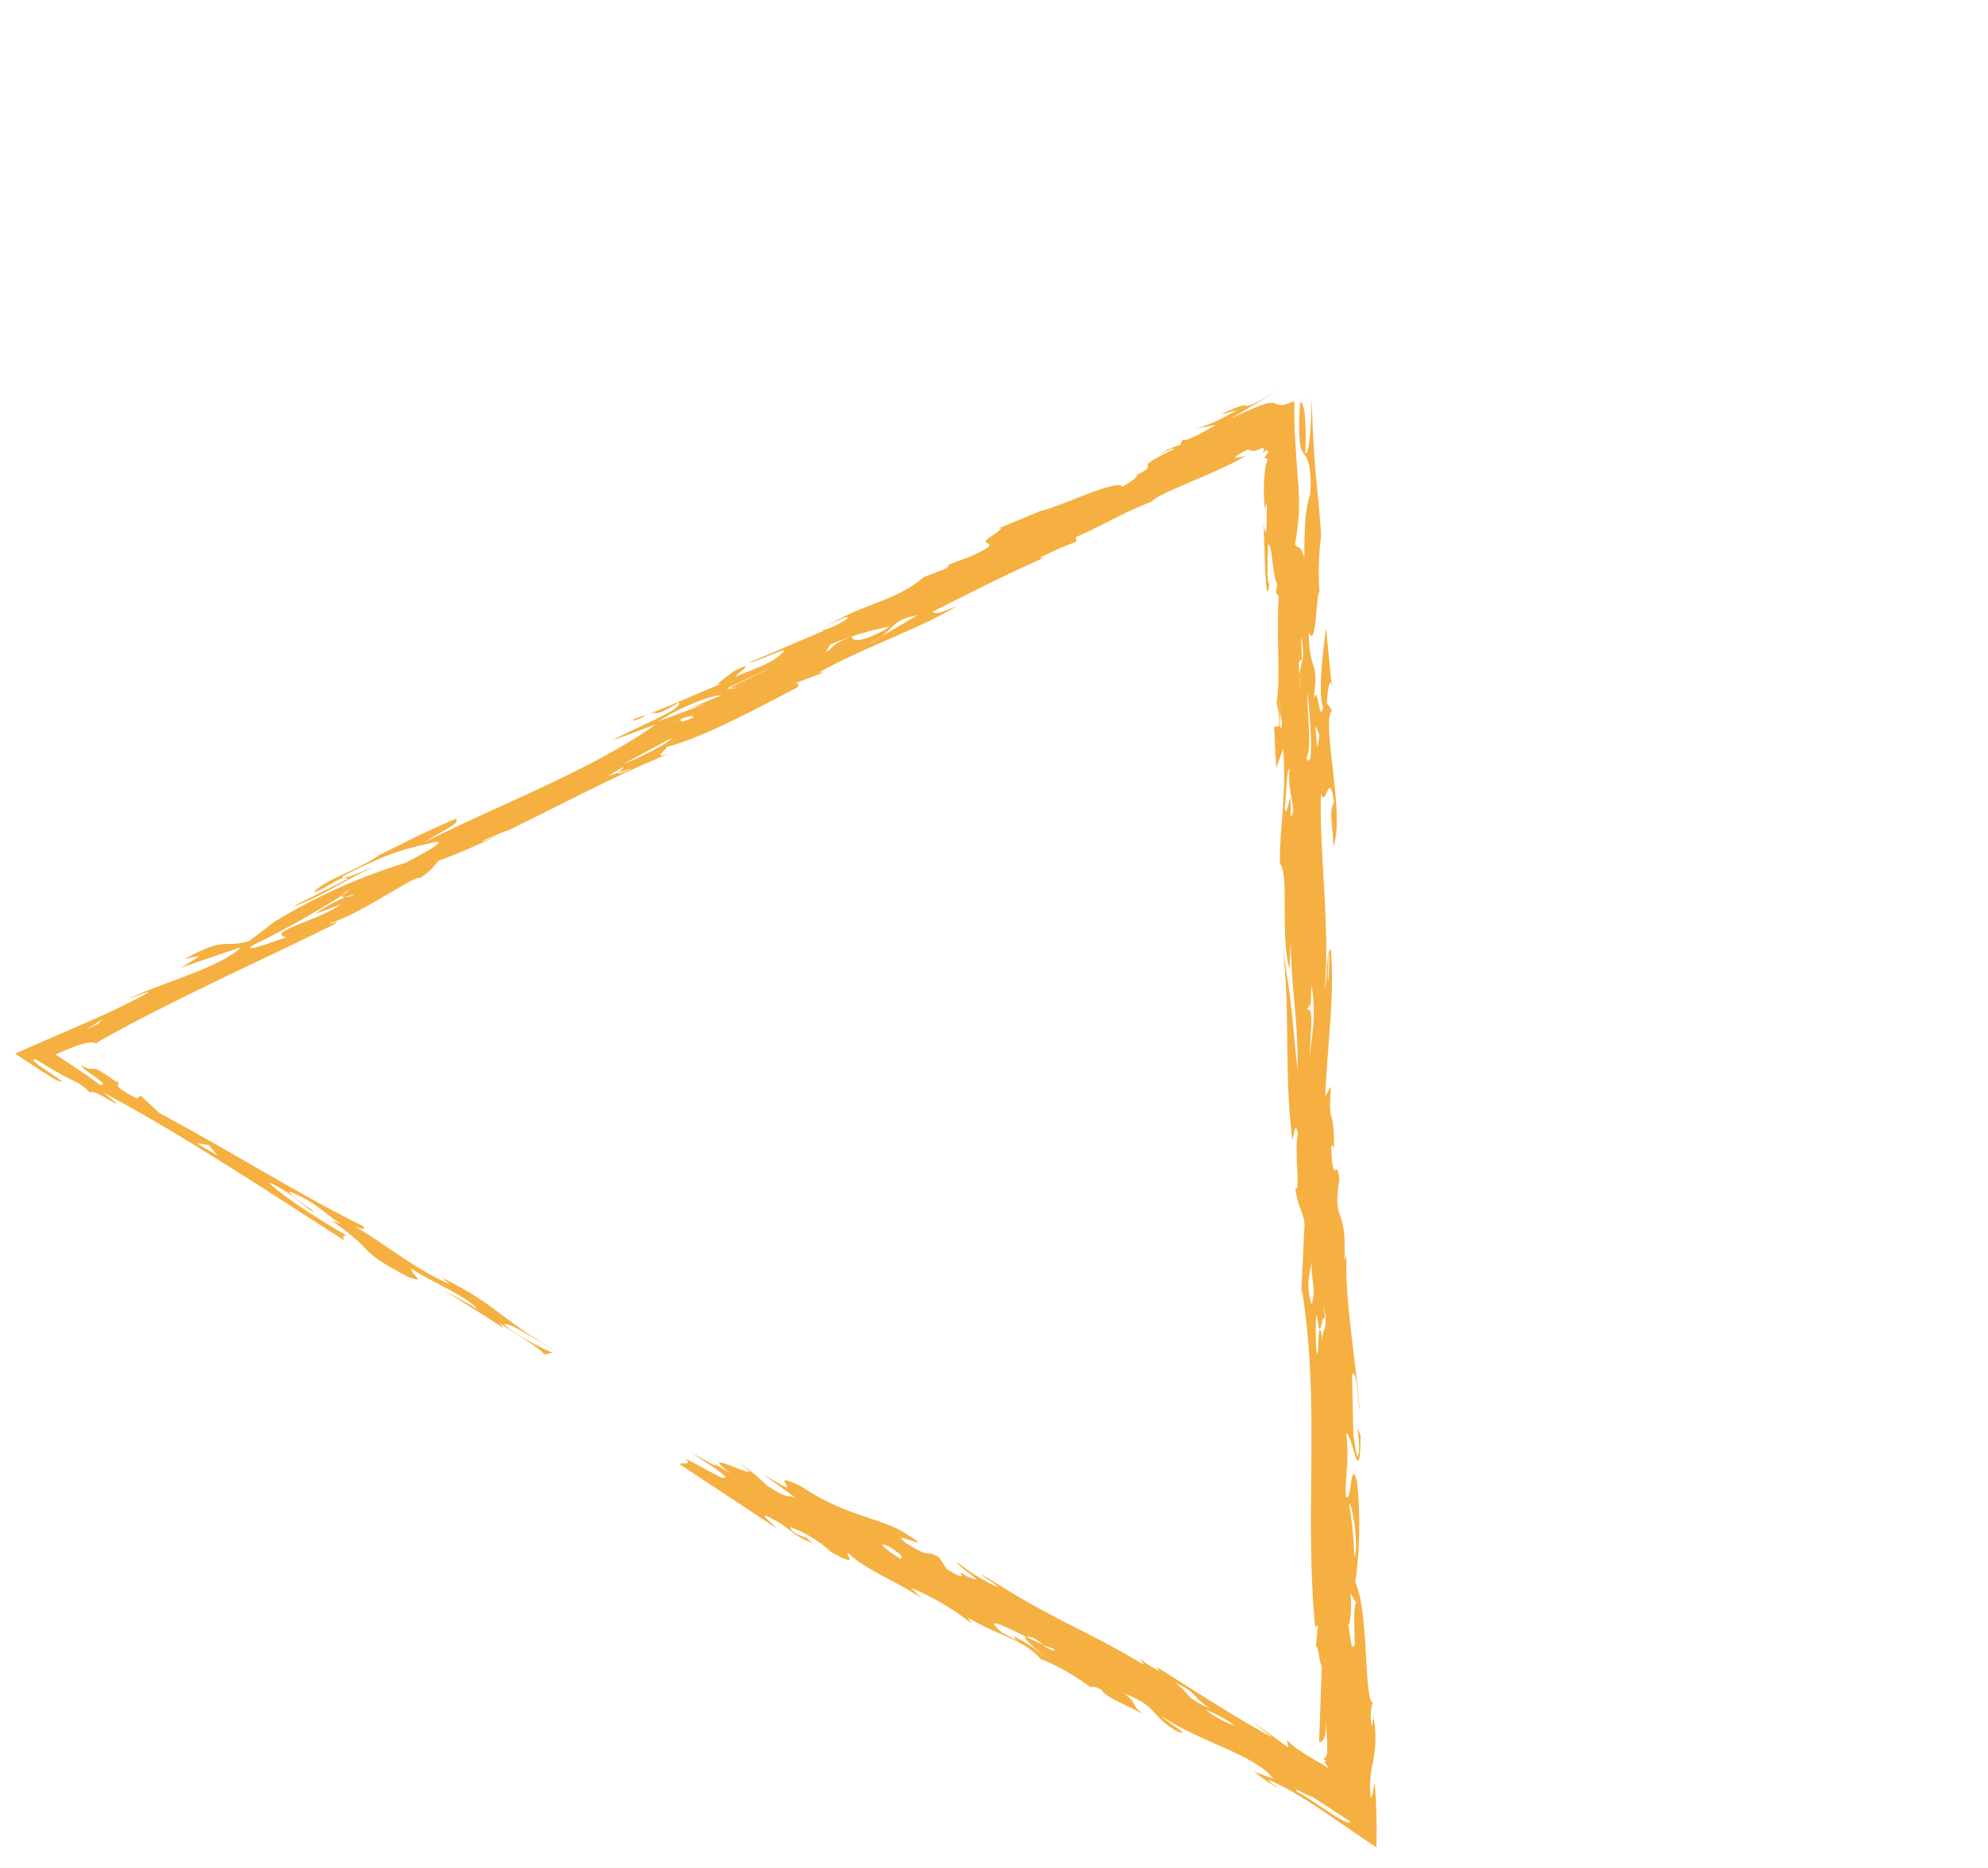 <svg xmlns="http://www.w3.org/2000/svg" width="233.011" height="218.903" viewBox="0 0 233.011 218.903"><path d="M172.048,133.472a20.222,20.222,0,0,1,1.443,2.079q.33.54.637,1.09l.077.137.009.033.013.061.015.115c.032.307-.123.412-.08.511a1.281,1.281,0,0,0,.367.025.224.224,0,0,1-.176.184l.753.386.019.058a9.877,9.877,0,0,0-1.482-.023l-.927-.016c-.507-.012-.98-.03-1.409-.059a7.615,7.615,0,0,1-1.978-.32l.572.678-5.17-.537,2.96.459c-5.807.141-14.627-.386-15.867-.382l.523.252a11.556,11.556,0,0,1-2.691-.119l.764.379c-8.749-.1-11.142.752-20.909.353-2.661.09,1.475.123,1.517.335a21.431,21.431,0,0,1-5.614-.154c.774.591,4.891.411,1.765.886-2.221-.292,1.515.548-2.393.431l-1.531-.759c-2.174.132-.435.594-3.872.519-3.925-.33,4.8-.861-1.517-.972-3.167.05-6.663,1.758-12.8,1.349-5.3.4,2.786,1.182-4.54.988l4.689.5c-1.212.214-.447.594-3.621.433a20.617,20.617,0,0,0-4.681-.709c6.863.575-6.017.865.371,1.611l-2.381-.028c.3.029.371.1.214.16l-3.164.052c1.951.166,6.592.236,4.437.8l-4.584.14c1.222.42-.456.595-.19.934l13.482.813c-.53-.253-2.471-.418-1.748-.674,3.6-.222,2.939.457,6.319.108l-1.493-.334c.268.127.743.167.006.211-1.185.217-1.7-.037-1.714-.249a14.59,14.59,0,0,1,5.611.155c4.378-.054.9-.767,1.865-.9,2.265.715,7.311-.019,10.023.313l-1.741-.462a30.58,30.58,0,0,1,8.266.064l-.756-.38c4.638.071,6.939-1.207,10.47.141l-.489-.253a28.2,28.2,0,0,1,6.615,0c.042-.158.366-.356,1.137-.4,1.031.521,3.008.127,5.813.033-1.862-.135-1.267-.808-3.229-.972,4.327-.691,3.968.752,7.6.742,2.181-.345-1.954-.376-2.476-.629,5.613.366,11.533-1.559,15.075-.21l-2.41.43c2.232.292,3.442.289,3.17.162a1.967,1.967,0,0,1-1.214-.209,31.831,31.831,0,0,1,3.285-.17l.84.009.909.026,1.813.091c2.419.152,5.043.41,8.04.59a71.408,71.408,0,0,0-3.919-6.415c.1.618.687,1.689.428,1.679a11.776,11.776,0,0,1-1.87-3.814c-.119-.322-.266-.683-.44-1.067a8.7,8.7,0,0,0-.416-.923,15.2,15.2,0,0,0-1.653-2.458l.29.993c-1.059-1.322-1.379-2.6-1.184-2.456-1.036.508-5.744-9.037-8.908-11.2a48.64,48.64,0,0,0-5.7-10.3c-2.26-2.245.853,2.726-.31,2.1-1.323-2.047-1.482-3.465-3.632-6.4.5-.395,4.967,5.336,1.579-.606l-.8-.618a17.008,17.008,0,0,1,1.522,2.2c.751,1.864-1-.766-1.39-1.055l-3.8-6.272c.281-.817,2.518,2.957,2.907,3.246-3.257-4.8-7.87-10.14-10.407-14.923l.063.567c-3.235-6.1-3.215-2.706-5.259-7.9-1.712-2.336-.041,1.265-2.447-2.378-.67-1.035-.063-.566.129-.427-2.7-4.641-1.819-1.638-3.971-6.139l-.027,1.286c-2.774-5.229-5.061-11.109-8.077-15.228-.3.555,1.448,3.179,1.773,4.461-2.894-6.349-8.851-14-11.853-19.657,1.428,1.35-.712-3.134,1.828.093-.032,1.277,1.4,2.635,2.518,4.518-.6-3.82-8.638-12.031-8.085-13.674l-.971-.487c-.46-.868-1.452-3.184-.379-1.837l-4.108-5.73c.985,2.306,2.994,7.211,4.382,8.264.588,2-1.888-2.215-1.5-.359-1.773-4.462-1.894-2.225-4.364-6.438,1.868,1.425-1.712-4.671-1.267-4.695a32.735,32.735,0,0,1-3.109-5.75c-.732-1.207-2.108-3.084-3.579-5.155-.767-1.086-1.35-1.895-2.554-3.731C95.07,3.093,94.081,1.533,93.178,0c.668,1.272,1.488,2.815,2.04,4s.839,2.023.576,2.085C94.492,3.526,92.61.611,92.3,1.231a28.2,28.2,0,0,0,2.309,4.062,2.528,2.528,0,0,0,1.117.92,2.7,2.7,0,0,1,.837.538,2.763,2.763,0,0,1,.3.286,13.246,13.246,0,0,1,1.813,2.894c.386,1.848,1.305,3.582,3.124,6.783-1.232-1.2-.974-.488-1.741-.814a25.691,25.691,0,0,0-3.584-6.874c-.809-1.21-1.644-2.457-2.474-3.7s-1.6-2.5-2.393-3.941q-.3.392-.613.758c-.744.771-.949.482-1.417.664a3.2,3.2,0,0,0-1.086.949c-.266.31-.587.717-.978,1.251l-.642.9-.676.982c.147-.3.476-.875.745-1.361l.86-1.538L89.621.769c-2.047,3.549-2.308,3.761-2.6,3.9a1.241,1.241,0,0,0-.608.421,9.741,9.741,0,0,0-.7.855c-.263.341-.47.608-.8,1.079A16.522,16.522,0,0,0,86.4,5.565L85.341,7.276c-.266.414-.5.761-.733,1.07A13.03,13.03,0,0,1,83.185,9.96l1.829-1.521C84.307,9.7,82.937,12,82.562,11.8c-.054.407-.008.592.1.658A8.614,8.614,0,0,0,81.076,14.6c.605-.79.954-1.416,1.144-1.32-3.631,5.336-.164,1.688-2.384,5.014.482-.442.04.625-.66,1.878-.9-.691-5.305,5.893-6.963,7.317l.028-.012-3.3,4.3c.669-.871.289.288-.459,1.673l.133-.217c-.78,1.537,2.132-1.054-.923,3.1l-1.742,2.1c.3-.385.189.1.124.359l-1.763,2.176c-1.417,4.151-4.845,6.44-7.12,10.935.707-1.265,1.964-3.074,1.742-2.1a11.193,11.193,0,0,1-1.861,2.6l.242-.144-5.747,7.654c.738-.447,3.651-4.925,2.721-2.684-.331,1.466-2.27,3.476-3.23,4.9-.131-.346,1.356-3.147-.5-.547-.088.408-1.472,3.129-.518,2.04-2.024,2.586-4.747,6.483-6.774,8.659-.392.851.5-.31.8-.7l.056-.244c1.2-1.568.806.159,2.639-3.264,1,.257-2.789,4.839-4.509,7.766L45.73,71.64c-3.8,8.39-11.674,17.954-16.572,25.539,1.176-2.393,2.618-4.1,1.806-4.246-3.342,4.52-2.8,3.992-5.959,8.615l.294-.383c-1.236,2.645-4.006,5.561-4.456,7.526,1.029-.824,1.888-3.667,2.641-3.266l-3.872,5.9c1.623-1.594,3.872-5.9,5.428-8.1,1.01-1.658-2.209,3.22-2.177,2.144,3.585-5.527,4.857-6.5,7.281-8.79,1.564-1.343-1.051,2.746-1.709,3.778a67.448,67.448,0,0,0-9.862,13.7l-1.4,3.367c-2.242,2.405-2.465.626-5.5,5.619L13,121.824a18.954,18.954,0,0,1-1.281,2.433c1.652-1.924,3.448-3.987,4.981-5.7-.969,3.327-5.571,7.769-8.38,11.773.243-.146,1.2-1.562,1.686-1.853-1.381,2.305-2.912,4.5-4.524,6.686L0,142.576c1.834.139,3.778.253,5.651.294,1.633-.215.191-.286-1.253-.383-1.479-.1-2.926-.221-1.79-.54a44.755,44.755,0,0,0,4.6.009,6.293,6.293,0,0,1,2.877.268c-1.294-.844,6.8-.061,1.14-.851,10.67-.369,22.416.407,33.2.887-.523-.254-.523-.465-.07-.636-3.649.01-9.01-.231-11.036-.819,2.4-.432,5.673.578,6.362.322-1.224-.208-3.655-.2-3.7-.626,3.123-.476,4.873.2,7.073.278l-1.193.215c6.855.575,3.783,1.475,11.063,1.242,2.636-.515-.025-.422-.07-1.06,1.715.25,7.242-.443,9.026.232l-4.406.054c3.084.179,6,.177,8.137.4a1.866,1.866,0,0,0-1.054-.332c2.45.205,5.6.153,6.849.576l.689-.682c-1.462.3-5.831.356-6.569-.024.42-.6,4.841-.225,6.776-.273-8.536-.189-8.641-1.249-15.868-.806l1.219.21c-4.5.515-9.128-.336-13.068-.314,1.11-.139,1.334-.388.814-.5-8.715.532-17.286.131-27.219.453l-2.989-.671-.185.511c-4.859.225-1.052-.719-4.184-.669,1.191,0,.976.082,1.22.21-.7-.072-1.283-.119-1.761-.146l-.586-.026c-.091,0-.172,0-.245,0a1.335,1.335,0,0,0-.623.173,1.891,1.891,0,0,1-1.43.314c.2.273,1.2.322,1.969.393a8.4,8.4,0,0,1,1.141.155c.256.078.279.192-.074.373L8.69,140.61,7.1,140.49l-2.941-.183c1.495-2.056,2.679-3.5,3.444-3.481l.2-.4.11-.206.057-.1.122-.205q.522-.861,1.057-1.74c.72-1.168,1.467-2.349,2.231-3.534,1.529-2.37,3.127-4.758,4.713-7.092,3.172-4.668,6.3-9.12,8.714-12.785.467-1.125-.546.537-.442.057,2.477-2.535,5.884-10.071,6.449-9.773a8.017,8.017,0,0,0,.85-2.827A76.952,76.952,0,0,0,36.3,92.011l-1.268,1.647.05-.237,1.8-2.338-.026.113c3.965-5.831,8.24-12.765,12.271-17.776-2.34,2.874-.143-1.194-1.295.134,2.608-2.187,6.84-8.729,10.17-14.1-.193-.091-.071-.595-.614-.062l2.331-2.858-.476.271c3.39-5.62,8.2-11.021,10.141-14.923-1.549,2.188-1.736,2.086-2.166,2.128,2.563-3.941,4.971-7.663,8.2-12.117-.211.213-.374.336-.444.3a34.653,34.653,0,0,1,2.749-3.749L77.4,28c1.717-2.236,3.459-5.429,5.606-8.017.237-1.4,4.809-6.524,6.7-9.894.9-1.174-2.23,2.388.032-1.075a.583.583,0,0,0,.238-.034l.121-.051.082-.009a.651.651,0,0,0,.271-.111,1.814,1.814,0,0,0,.4-.463c.246-.349.5-.7.615.227.04-.172.091-.362.153-.568a.611.611,0,0,1,.334.046,7.03,7.03,0,0,1-.086.962c.166-.255.328-.2.42-.081a.582.582,0,0,1,.1.235.857.857,0,0,1,.014.134V9.37c0,.029-.02.018.031.122a19.423,19.423,0,0,0,2.5,4.557c-.023-.272-.253-.706-.054-.555.695,1.31,2.474,4.217.79,2.16,1.323,2.046,5.575,9.17,4.091,5.7-.141.41-1.74-2.612-2.434-3.919.533-.113,2.344,3.076,3.3,3.541.017.13.2.583.323.922l.547.269c2,4.154,4.86,7.85,6.053,11.045.237.077.773.686,1.594,2.029l-.5.4,2.644,4.087-.453-2.418c3.044,4.394,4.192,8.124,6.432,11.9,1.5.374,4.293,7.42,7.141,10.106l-1.612-3.039c3.8,6.266,4.968,6.9,8.357,12.845-3.433-4.684-3.272-4.827-8.569-11.457,4.957,6.887,7.414,12.641,12.128,18.835-.068-.573-.983-2.3.263-.843.358,1.57,3.97,6.139,2.81,5.519,1.486,1.909,2.215,1.94,3.085,3.132l3.714,7.227-.027-.277c8.679,10.764,13.042,22.124,21.033,33.388l.142-.408,1.446,3.176c-1.183-2.456.993.755,1.358.773l4.157,7.835c.358.006.646-.8-.638-2.551m-62.7-98.057-1.092-1.785a5.942,5.942,0,0,1-.695-1.132l.695,1.132c.652.859,1.3,1.379,1.092,1.785M9.586,133.16c-.793.687.71-1.269,1.053-1.883L8.732,134.1c-.112.49.55-.548.854-.942M112.745,33.087l.991.751.527,1.438Zm16.089,24.959-1.393-2.623.206.161,1.376,2.6Zm14.95,29.607c-.081-.171-.158-.326-.238-.526a5.441,5.441,0,0,1,.238.526c.977,2.089,2.112,2.441,2.494,4.4-1.767-1.576-2.007-3.165-2.494-4.4M115.565,43.777a13.639,13.639,0,0,0-1.124-1.9c.065.57.824,2.445-.038,1.269-.3-1.012-2.073-3.907-1.742-4.177,1.211,2.732,3.344,3.843,2.9,4.8m-33.644-22.7.364-.65-1.752,2.112ZM74.693,31.522c-1.276.974-3.3,4.292-4.849,6.485.019.838,1.95-1.162,3.617-3.847,2.348-2.886.145-1.567,1.232-2.638m53.9,30.99-.088-.838.421.572-1.379-2.6c2.523,2.961,3.2,5.8,4.122,7.548-.9-1.469-2.665-5.923-3.076-4.681M59.838,54.136c-1.744,2.1-4.727,5.979-4.808,5.395.514.536,2.91-2.582,3.566-3.609a13.455,13.455,0,0,1,1.242-1.786m-1.065-.857a35,35,0,0,1,5.014-5.322c-1.843,3.433-3.2,3.823-3.271,3.227-1.743,2.1-1.067,1.908-1.775,3.171Zm3.909-2.332.781-1.4c.77-1.752.294-2.526,2.416-4.314l-2.416,4.314a8.523,8.523,0,0,1-.781,1.4M44.808,78.682l1.08-1.222c-.881,1.325-1.072,1.422-1.08,1.222L43.9,79.7c1.671-3.083.909-1.434.9-1.015M58.25,57.408l2.569-3.86c-.43.041-1.845,2.57-2.569,3.86M44.827,77.465c1.016-1.669,3.688-6.008,3.344-5.388.072.6-2.5,4.459-3.344,5.388M26.538,141.077l-2.922-.036,1.412-.512ZM6.87,133.944l-.176.746L5.809,136Zm17.062-26.611c.012.188.173.194.414.037a3.528,3.528,0,0,1,.777-.808,2.685,2.685,0,0,1-.777.808,19.008,19.008,0,0,0-2.082,3.431,31.105,31.105,0,0,0,2.051-2.5c-1.057,2.756-6.089,7.241-3.627,6.621-.837.917-3.485,4.193-2.956,2.812a108.627,108.627,0,0,0,6.2-10.4,2.068,2.068,0,0,1,.386-.93,5.637,5.637,0,0,1-.386.93M46.656,71.294a12.666,12.666,0,0,1,1.182-1.558c.664-.795,1.249-1.347,1.286-.964-1.526,1.988-.829.539-1.286.964-.4.487-.82,1.023-1.182,1.558M50.641,64.9,48.25,68.013l1.382-1.454-3.781,4.576c1.536-3.032,4.116-6.045,4.79-6.234m.463-1.337.784-.455-1.023.809.239-.354-.179.1,3.762-5.413ZM88.195,7.4c.036-.717-.139-.893-.556-.564A11.412,11.412,0,0,0,86.09,8.585c-1.177,1.533-2.53,3.511-3.168,3.866.254.49-.471,2.994,2.994-2.428-2.6,4.938-2.662,2.43-3.445,5.862a51.817,51.817,0,0,1,3.7-5.164L84.52,13.388c1.7-1.01,2.253-4.311,3.675-5.987m18.128,17.16,2.206,3.492L106.514,24.7ZM161.8,110.119c.126-.428,3.514,3.715,3.665,5.122a47.889,47.889,0,0,0-3.665-5.122m13.39,31.886,5.365.284c.037.383-1.307.376-2.808.289-1.519-.087-3.132-.254-4.349-.187-.369-.19-.16-.222.307-.239a6.006,6.006,0,0,0,1.485-.147m-30.3-.005-1.477-.123,1.552.759Zm2.031,1.012c-.931.342,2.24.5,2.988.46Zm-27.2.668,1.935-.048-1.75-.674Zm3.082-.792c.456.485.263,1.138,4.718.813.185-.51-1.027-.506.627-1.105a19.329,19.329,0,0,0-3.4.136c1,.083,2.179-.133,2.452.206a16.86,16.86,0,0,1-4.395-.05,1.472,1.472,0,0,0-.989-.4c.014.155.392.3.989.4m16.142-.535a7.183,7.183,0,0,0,1.33-.214l.269.129a2.934,2.934,0,0,1-1.6.085c-.644.067-1.395.125-2.167.181-.494.43,2.556.723,3.361.963a17.488,17.488,0,0,0-4.632-.284c.254.127.012.213,1.224.208l-2.657.093c-3.042-.6-.137-.784,2.7-.98a1.725,1.725,0,0,1,.842-.3,4.254,4.254,0,0,1,1.325.122m-21.358-.959,1.456.124c.748.167.273.338.533.465-1.706-.038-3.933-.329-1.989-.589m51.029-19.1c.632.743-.152-1.408-1.438-3.164l1.162.626c-.327.276,2.078,3.916,2.307,4.351-.08.968-.789-.6-2.031-1.813m-54.9-85.379c.248-1.1-3.164-5.516-3.652-6.663,1.712,2.336,5.425,7.764,3.652,6.663m-5.487-7.931c-.814-1.285-1.112-1.608-.687-1.694-.257-.711-1.089-1.607-1.35-2.323,1.9,2.3,1.258,2.49,2.037,4.017.212.336.45.717.734,1.206a9.755,9.755,0,0,1-.734-1.206m32.042,49.937.6,2.019,1.75,2.628Zm17.464,29.117c.145-.4,2.114,2.644,2.381,3.37.249-.436-1.113-2.45-2.12-4.1a9.356,9.356,0,0,0-.639-1.1c.178.336.392.7.639,1.1.3.666-.16.365-.292.449l-.629-.739,1.345,2.317Zm5.434,31.277a10.96,10.96,0,0,1-3.881.1,15.183,15.183,0,0,1,3.881-.1m-15.487-46.2c2.16,2.95-.381-1.84,1.1.056L147.7,91.594c2.076,2.354.772,2.136,2.066,3.9l-.864-1.18c-.984-.74.964,2.04.827,2.453-1.068-1.338-2.914-4.818-2.054-3.645m12.059,45.912c-3.613.434-2.975-.46-5.164-.538,2.879-.391,2.458.418,5.164.538m-.715-25.867-.194-.147,1.377,2.6.2.15Z" transform="translate(73.069 0.001) rotate(30)" fill="#f5b041"></path></svg>